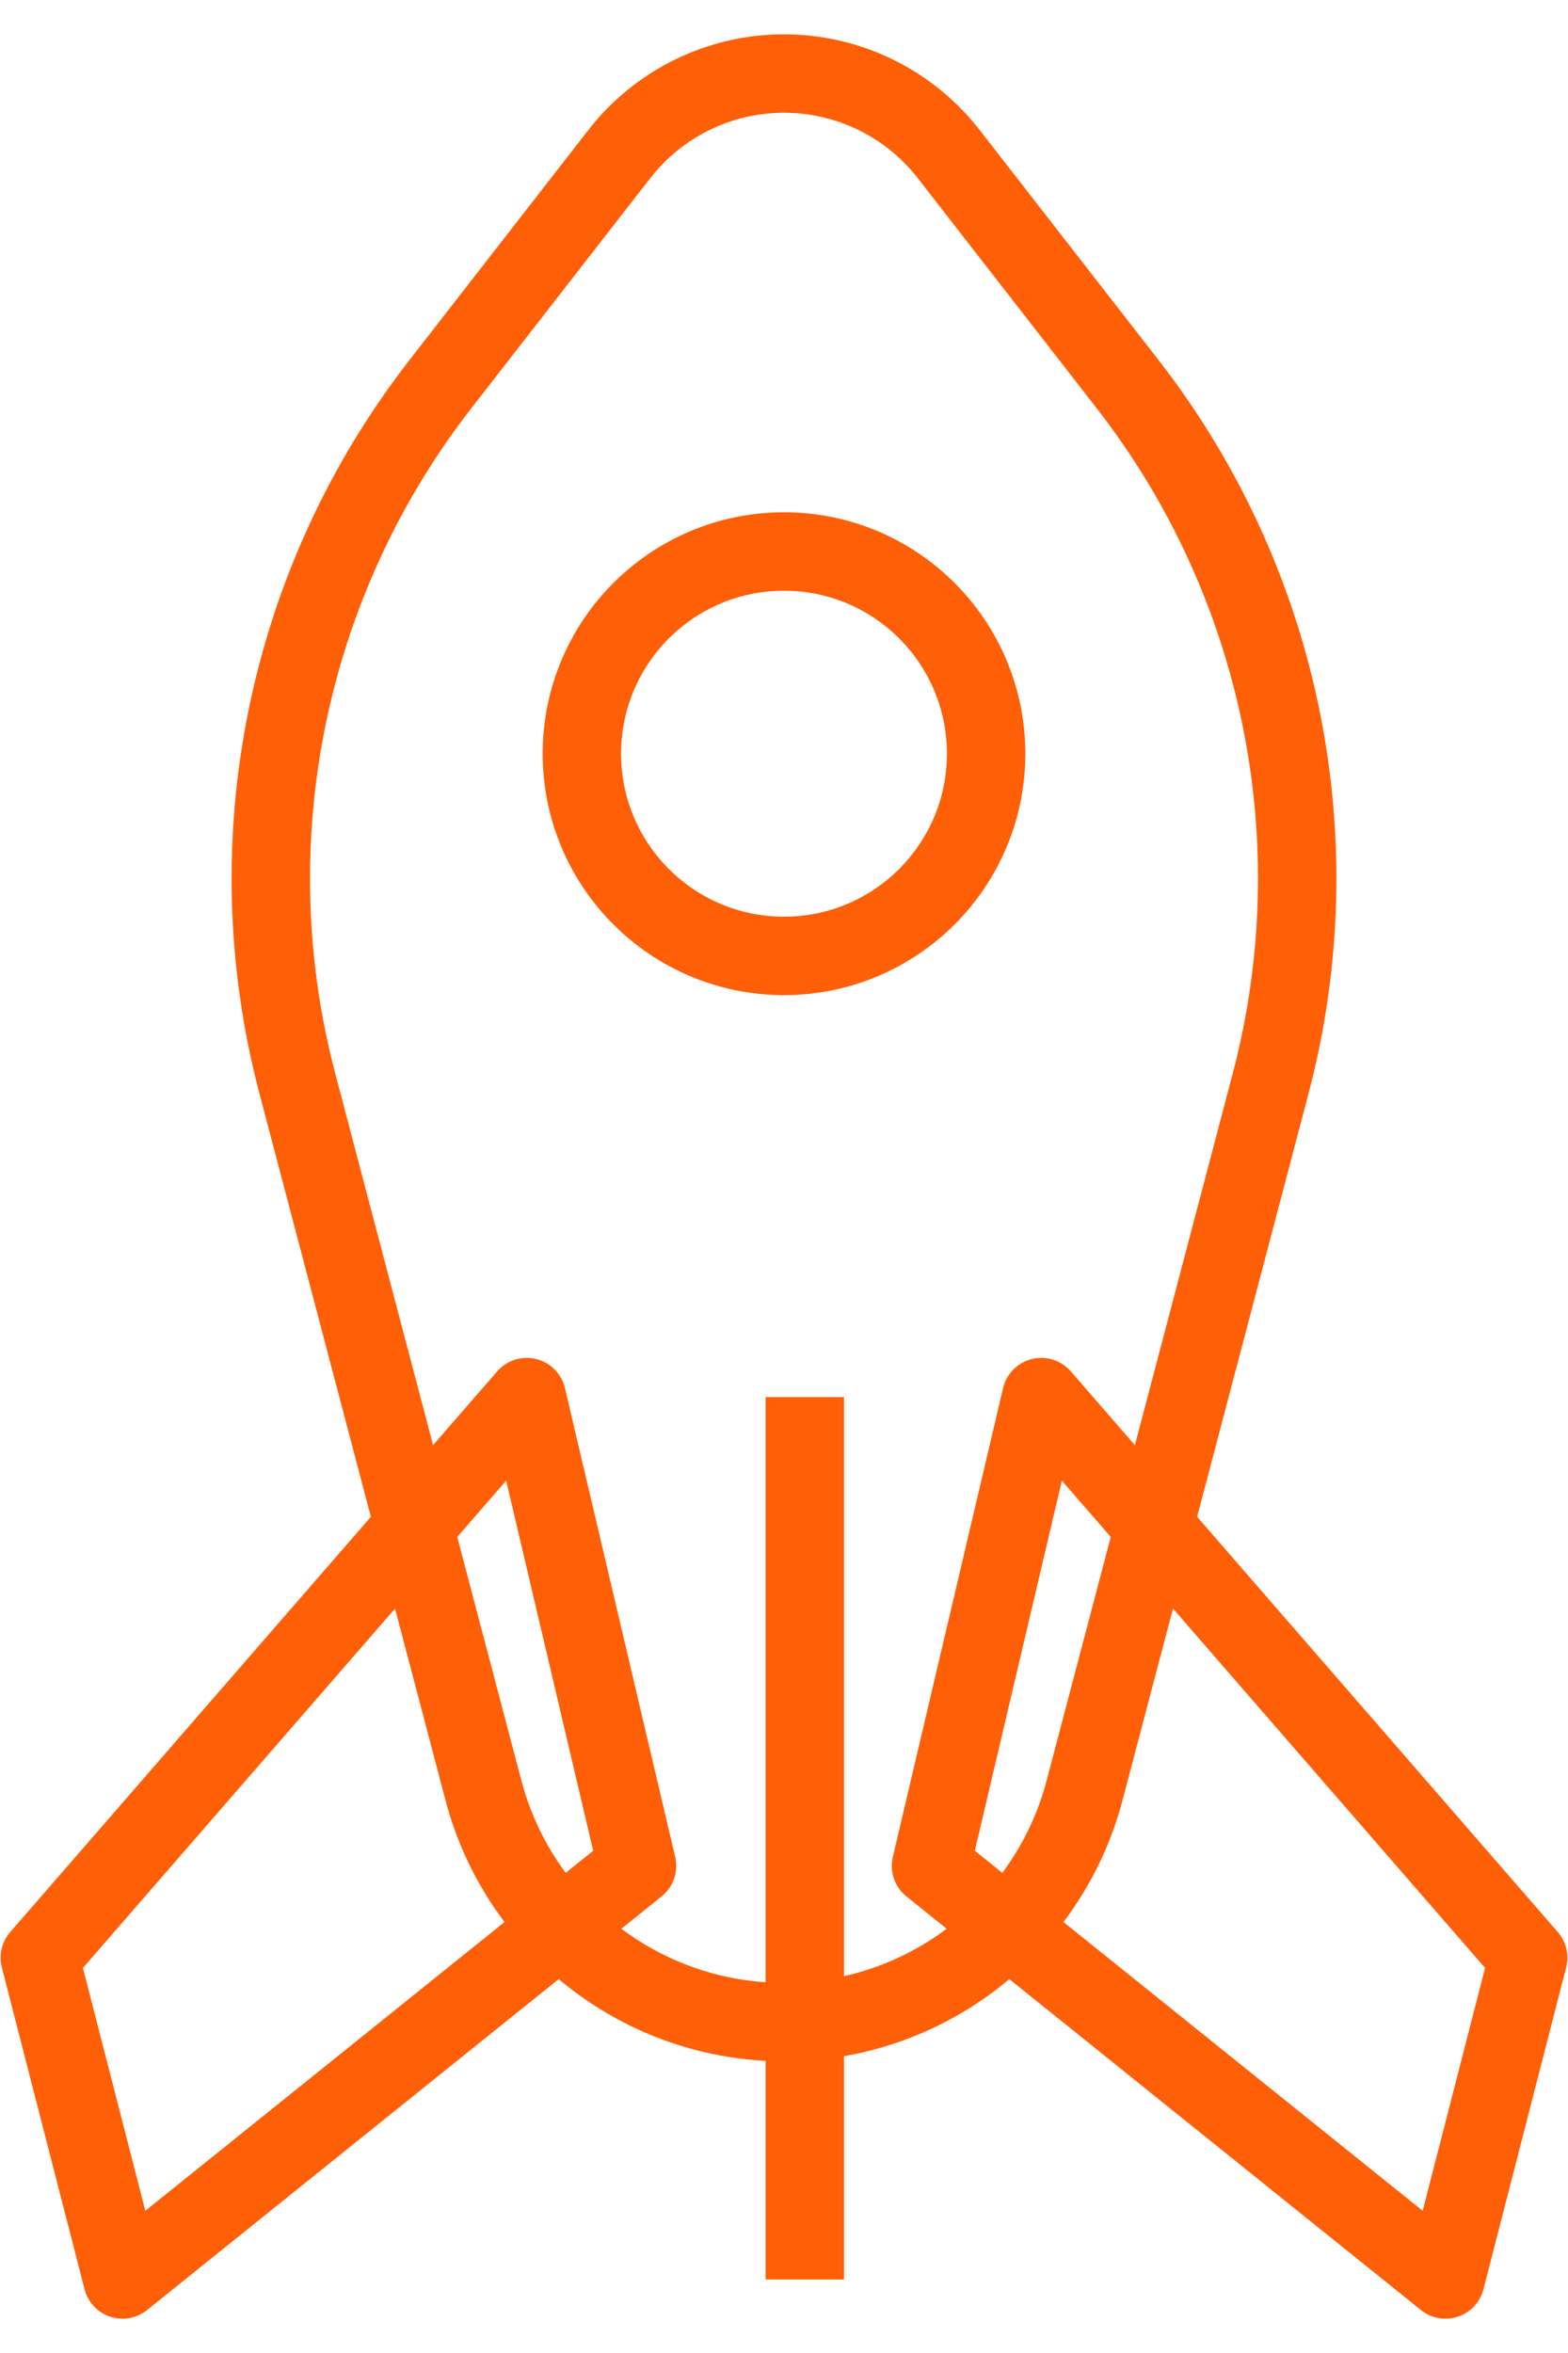 <svg width="40" height="60" viewBox="0 0 40 60" fill="none" xmlns="http://www.w3.org/2000/svg">
<path d="M15.797 3.931C16.806 2.634 18.357 1.875 20 1.875V1.875C21.643 1.875 23.194 2.634 24.203 3.931L28.768 9.799C32.696 14.85 34.044 21.442 32.414 27.629L27.668 45.653C26.75 49.136 23.601 51.562 20 51.562V51.562C16.399 51.562 13.25 49.136 12.332 45.653L7.585 27.629C5.956 21.442 7.305 14.85 11.232 9.799L15.797 3.931Z" stroke="#FF5F07" stroke-width="2" stroke-linejoin="round"/>
<circle cx="20" cy="19.219" r="5.156" stroke="#FF5F07" stroke-width="2" stroke-linejoin="round"/>
<path d="M13.438 35.625L1.016 49.922L3.125 58.125L16.25 47.578L13.438 35.625Z" stroke="#FF5F07" stroke-width="2" stroke-linejoin="round"/>
<path d="M26.562 35.625L38.984 49.922L36.875 58.125L23.75 47.578L26.562 35.625Z" stroke="#FF5F07" stroke-width="2" stroke-linejoin="round"/>
<line x1="20.531" y1="35.625" x2="20.531" y2="58.125" stroke="#FF5F07" stroke-width="2" stroke-linejoin="round"/>
</svg>
